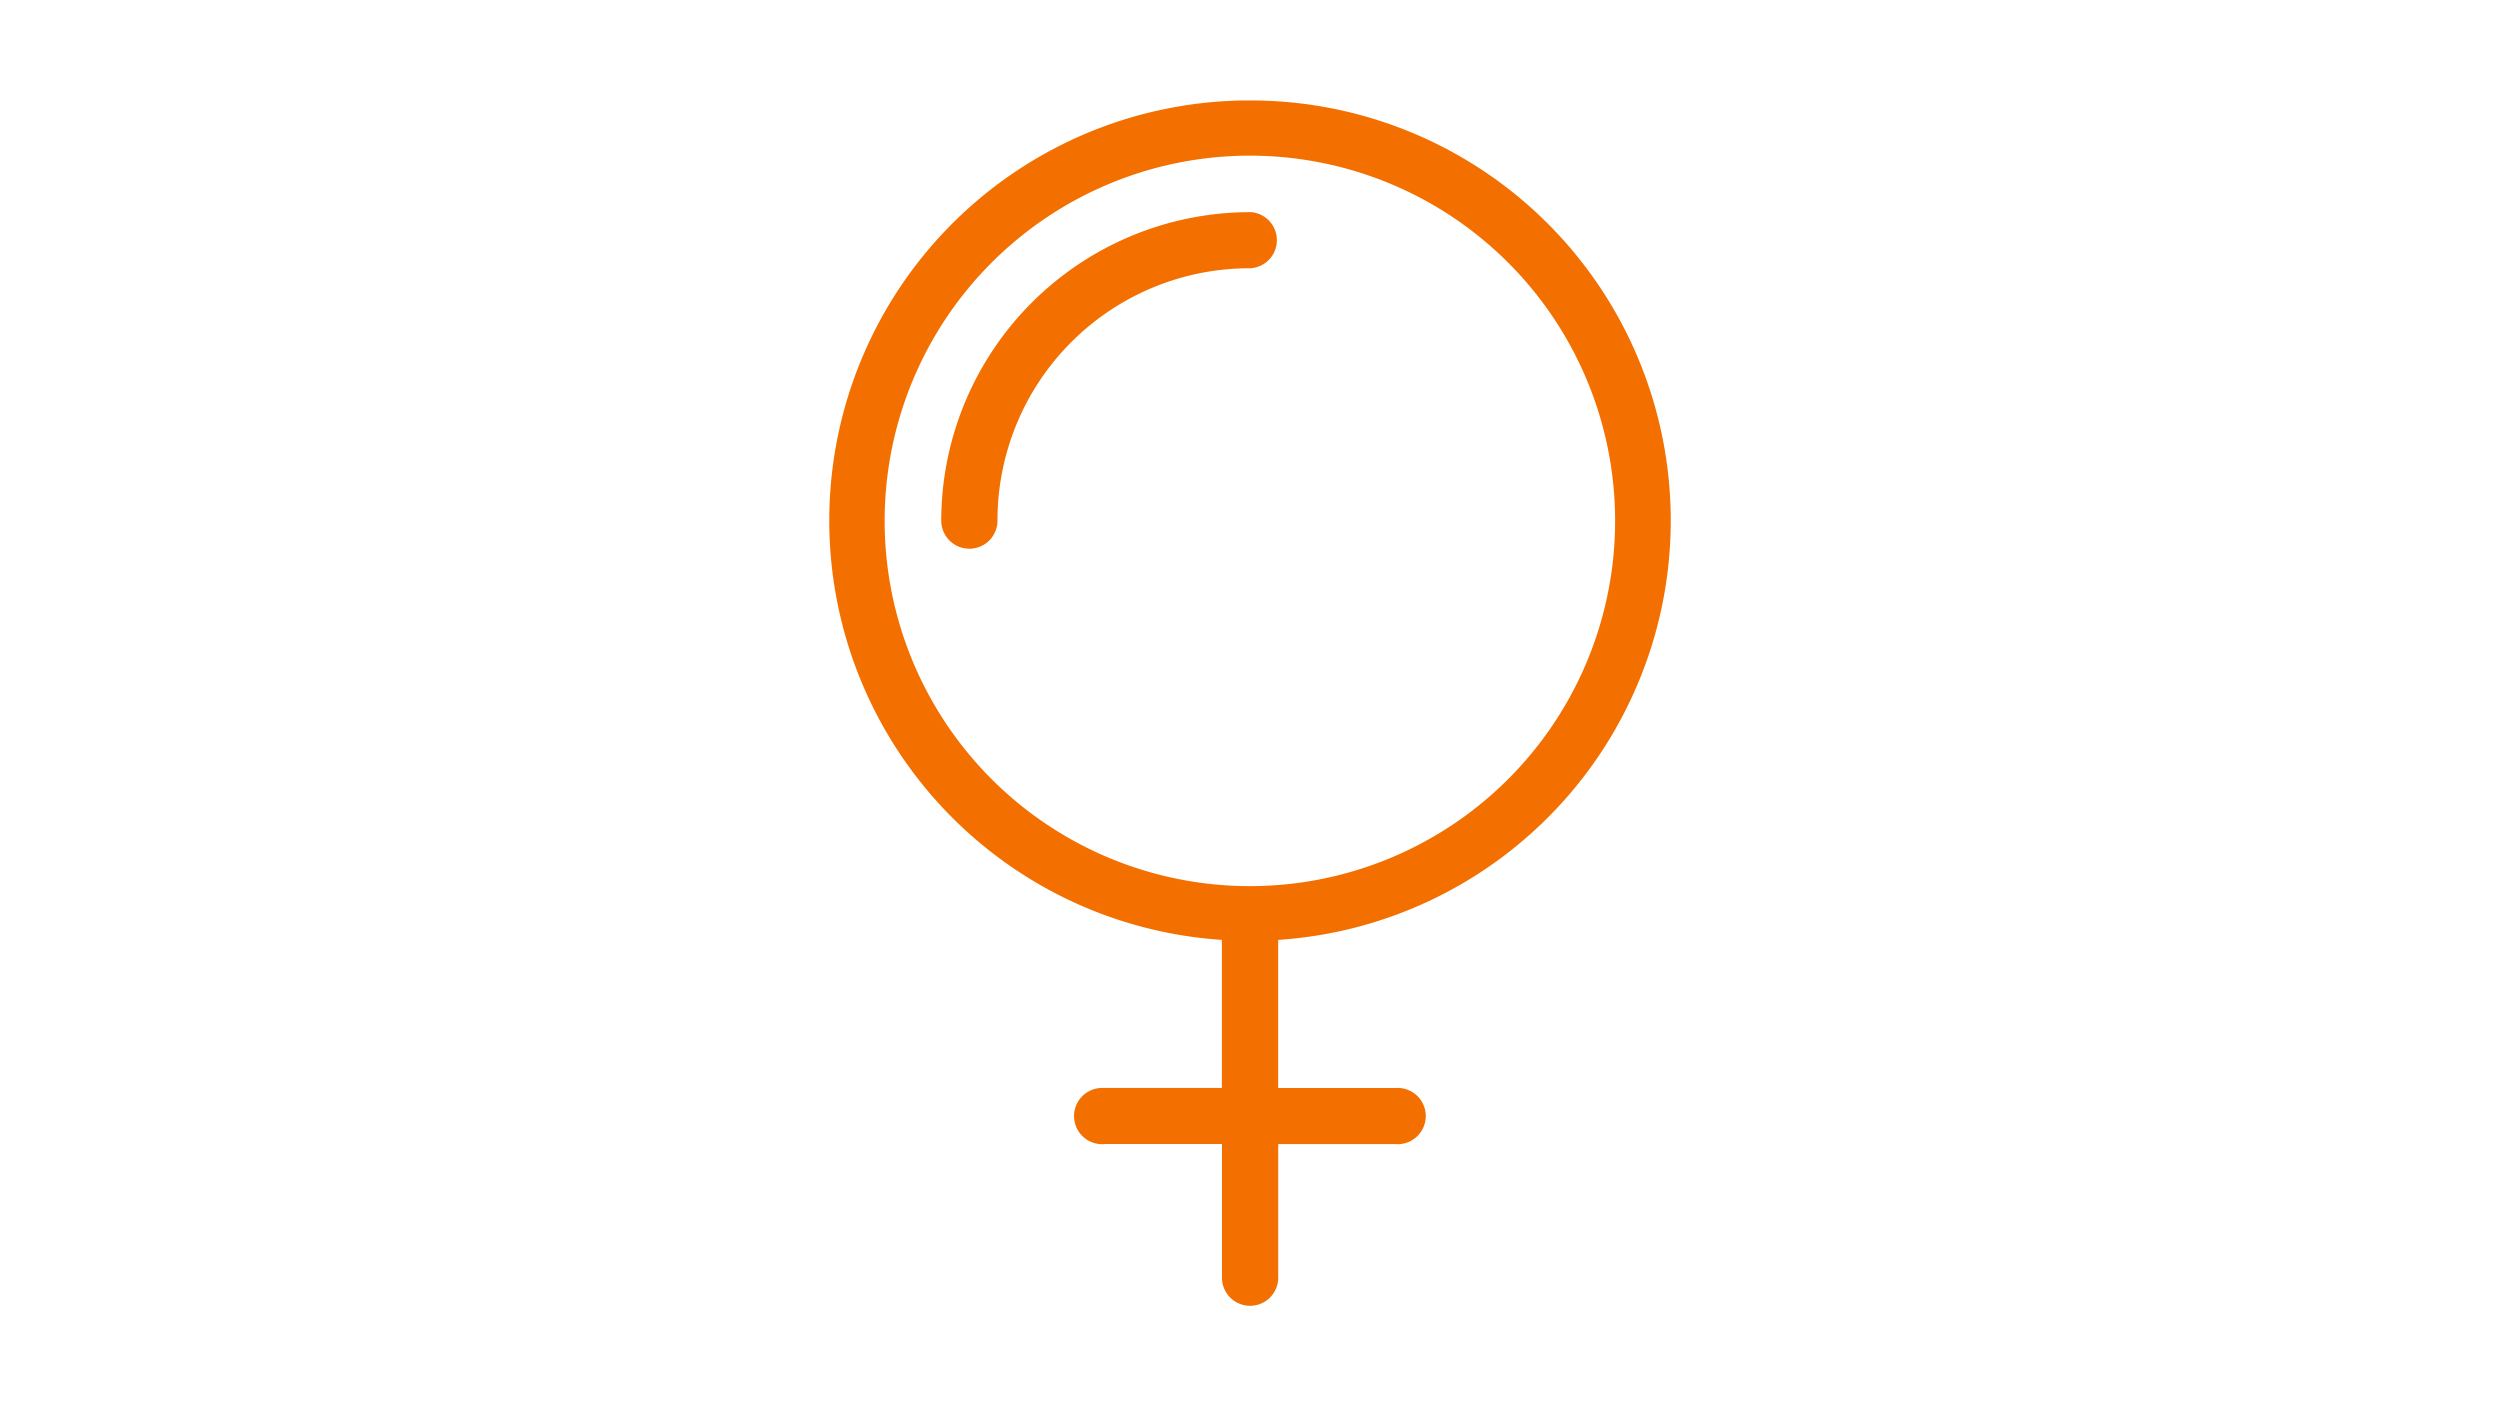 <svg id="Group_460" data-name="Group 460" xmlns="http://www.w3.org/2000/svg" width="160" height="90" viewBox="0 0 160 90">
  <path id="Path_72" data-name="Path 72" d="M0,0H160V90H0Z" transform="translate(0)" fill="none"/>
  <g id="Group_464" data-name="Group 464" transform="translate(9948.406 15452.165)">
    <path id="Path_164" data-name="Path 164" d="M368.594.784a26.891,26.891,0,0,0-1.8,53.724v9.477h-7.632a1.8,1.8,0,0,0-.057,3.6,1.882,1.882,0,0,0,.225-.011H366.8v8.553a1.8,1.8,0,1,0,3.6,0V67.575h7.466a1.8,1.8,0,1,0,.085-3.589h-7.555V54.509a26.891,26.891,0,0,0-1.8-53.724Zm0,3.534a23.375,23.375,0,1,1-.015,0Zm0,3.616a19.777,19.777,0,0,0-19.761,19.74,1.8,1.8,0,0,0,3.6,0,16.132,16.132,0,0,1,16.114-16.149h.052a1.8,1.8,0,0,0,.085-3.59h-.09Z" transform="translate(-10237 -15446.521)" fill="#f36f00"/>
  </g>
</svg>
